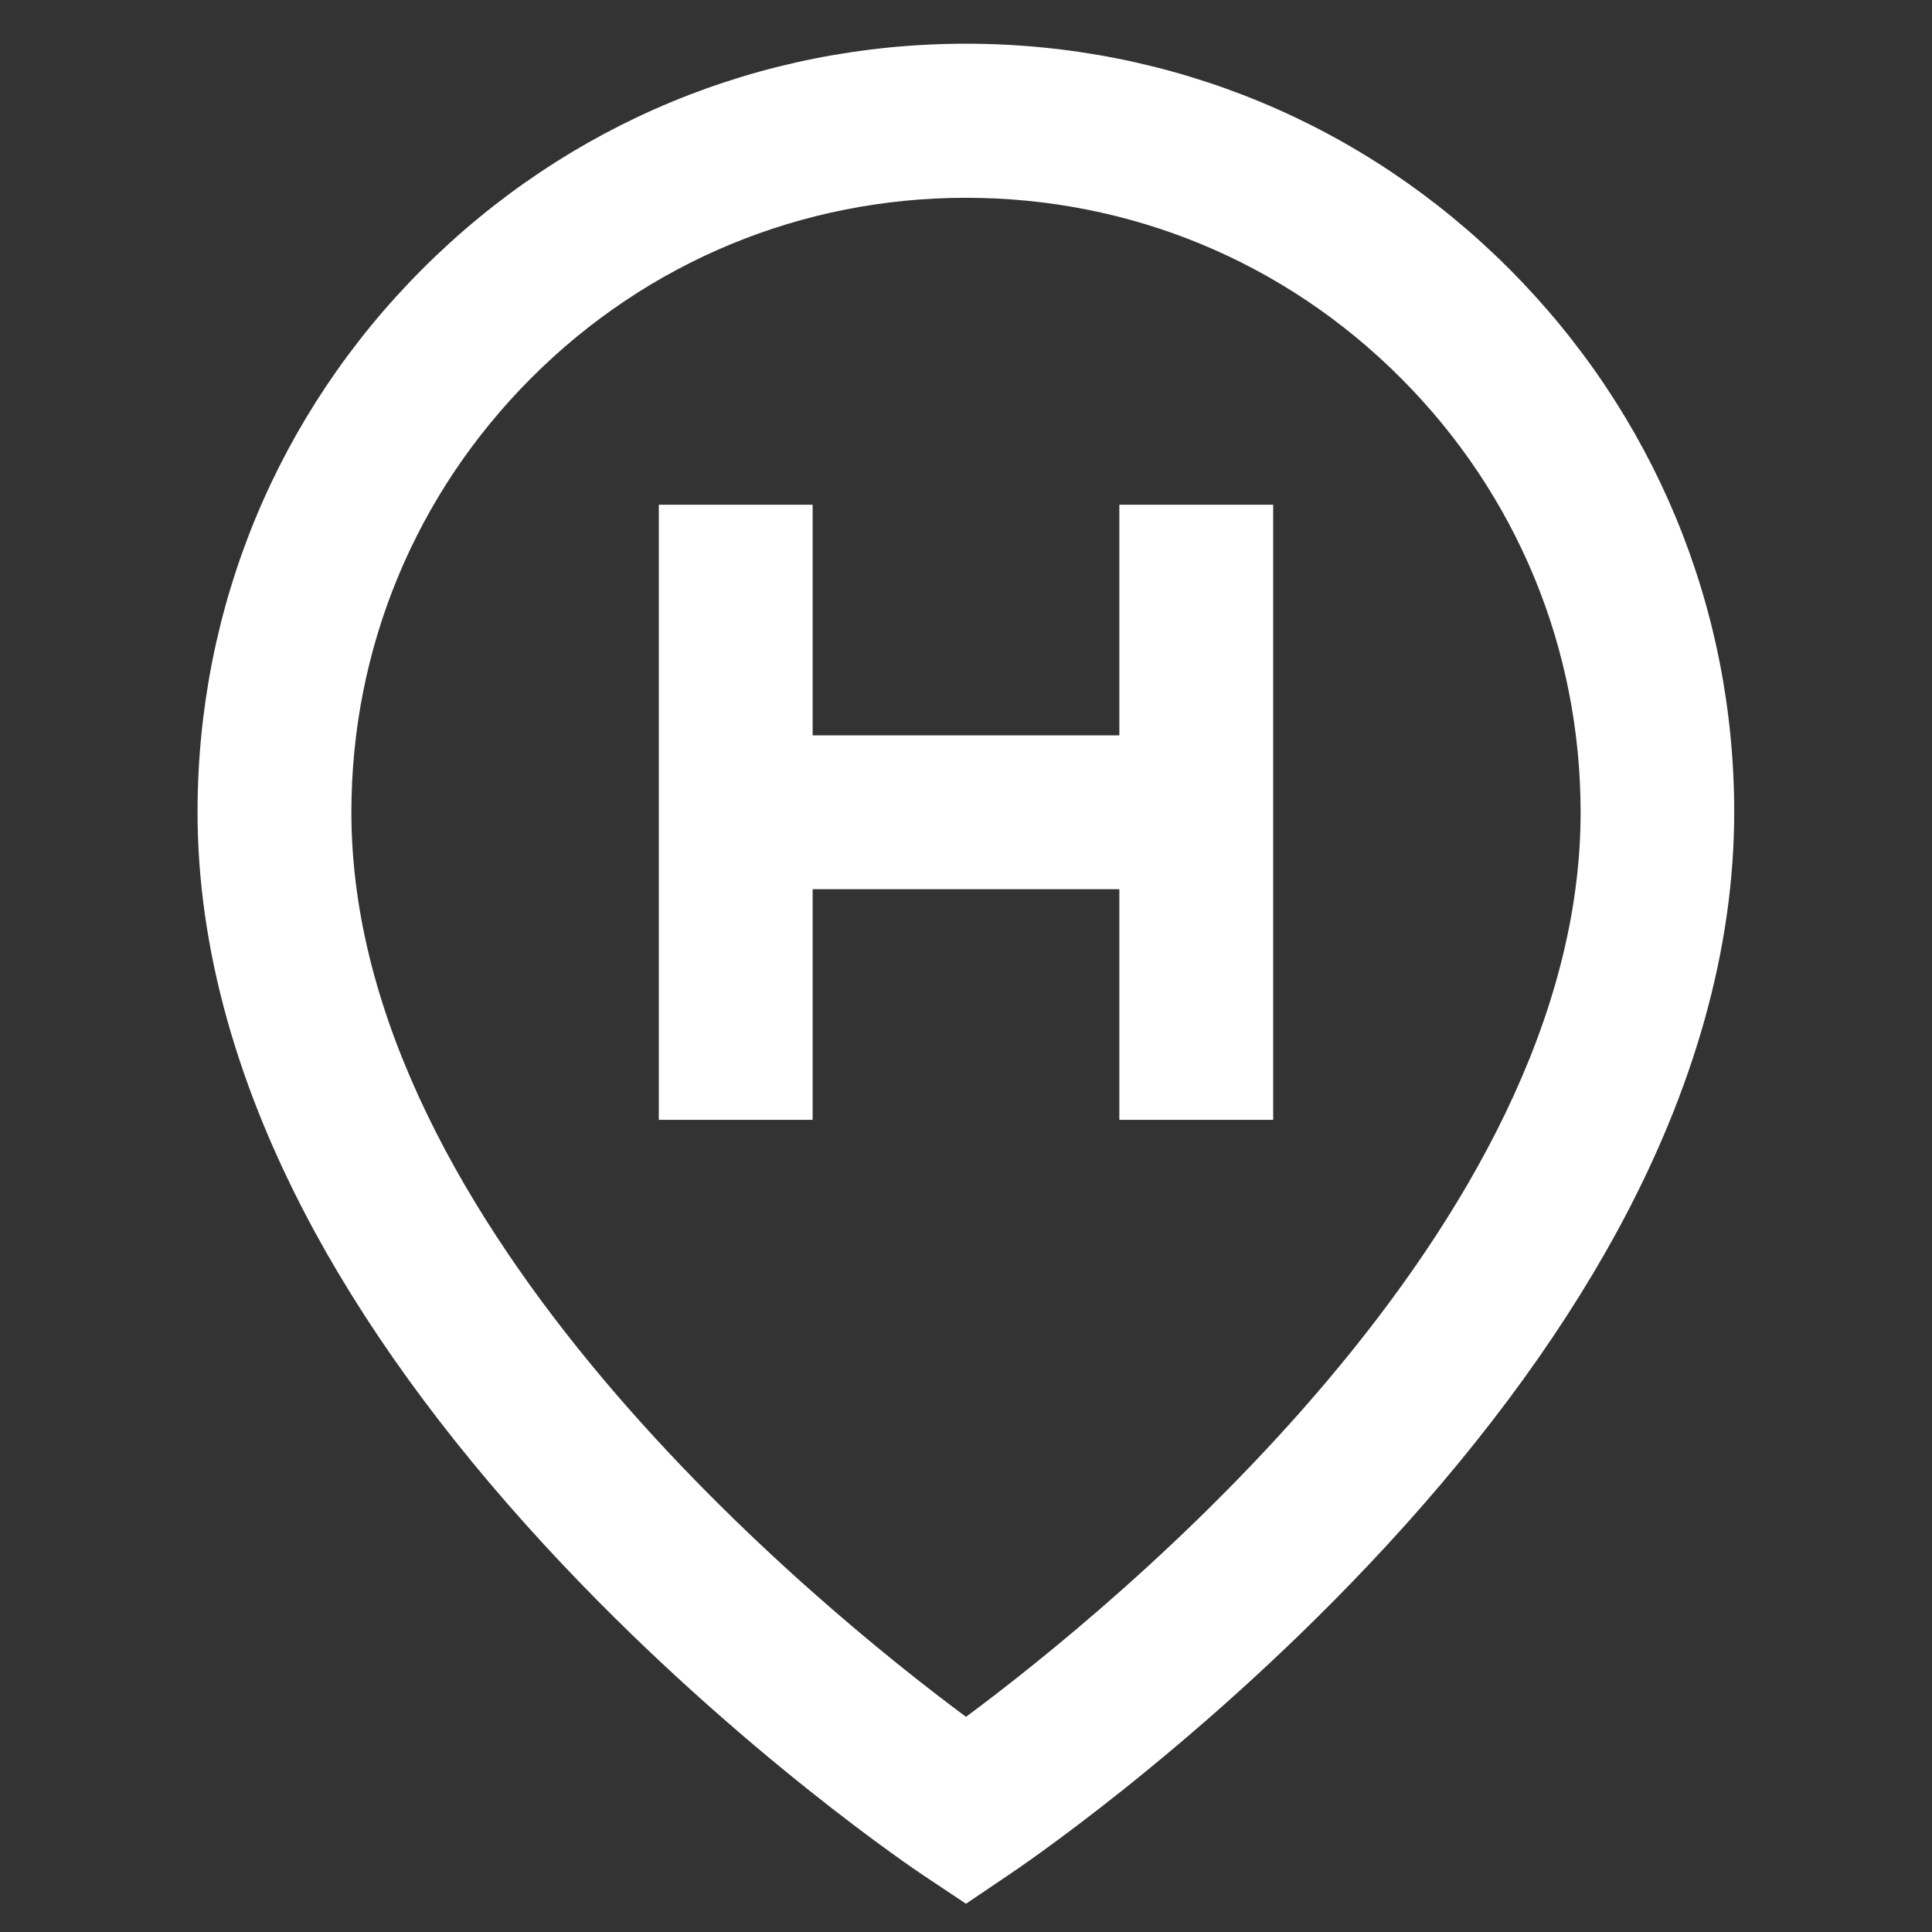 <?xml version="1.0" encoding="utf-8"?>
<!-- Generator: Adobe Illustrator 28.0.0, SVG Export Plug-In . SVG Version: 6.00 Build 0)  -->
<svg version="1.1" id="Layer_1" xmlns="http://www.w3.org/2000/svg" xmlns:xlink="http://www.w3.org/1999/xlink" x="0px" y="0px"
	 viewBox="0 0 800 800" style="enable-background:new 0 0 800 800;" xml:space="preserve">
<rect x="0" y="0" width="800" height="800" fill="#333333" stroke="none"/>
<style type="text/css">
	.st0{fill:#FFFFFF;}
</style>
<path class="st0" d="M400,788.3l-17.7-11.8c-3-2-75.4-50.6-148.6-127.9c-43.5-45.9-78.2-92.4-103.3-138.4
	C98.2,451,81.8,392.5,81.8,336.3c0-85,33.1-164.9,93.2-225c60.1-60.1,140-93.2,225-93.2c0,0,0,0,0,0c85,0,164.9,33.1,224.9,93.2
	s93.2,140,93.2,225v0c0,56.2-16.4,114.7-48.6,173.8c-25.1,46-59.8,92.5-103.3,138.4c-73.2,77.3-145.6,125.9-148.6,127.9L400,788.3z
	 M400,81.9c-68,0-131.9,26.5-179.9,74.5c-48.1,48.1-74.6,112-74.6,180c0,172.2,194.1,329.7,254.5,374.5
	c60.4-44.8,254.5-202.4,254.5-374.5c0-68-26.5-131.9-74.5-179.9C531.9,108.3,468,81.9,400,81.9C400,81.9,400,81.9,400,81.9z"/>
<rect x="272.8" y="209" class="st0" width="63.7" height="254.7"/>
<rect x="463.5" y="209" class="st0" width="63.7" height="254.7"/>
<rect x="304.7" y="304.5" class="st0" width="190.7" height="63.7"/>
</svg>
